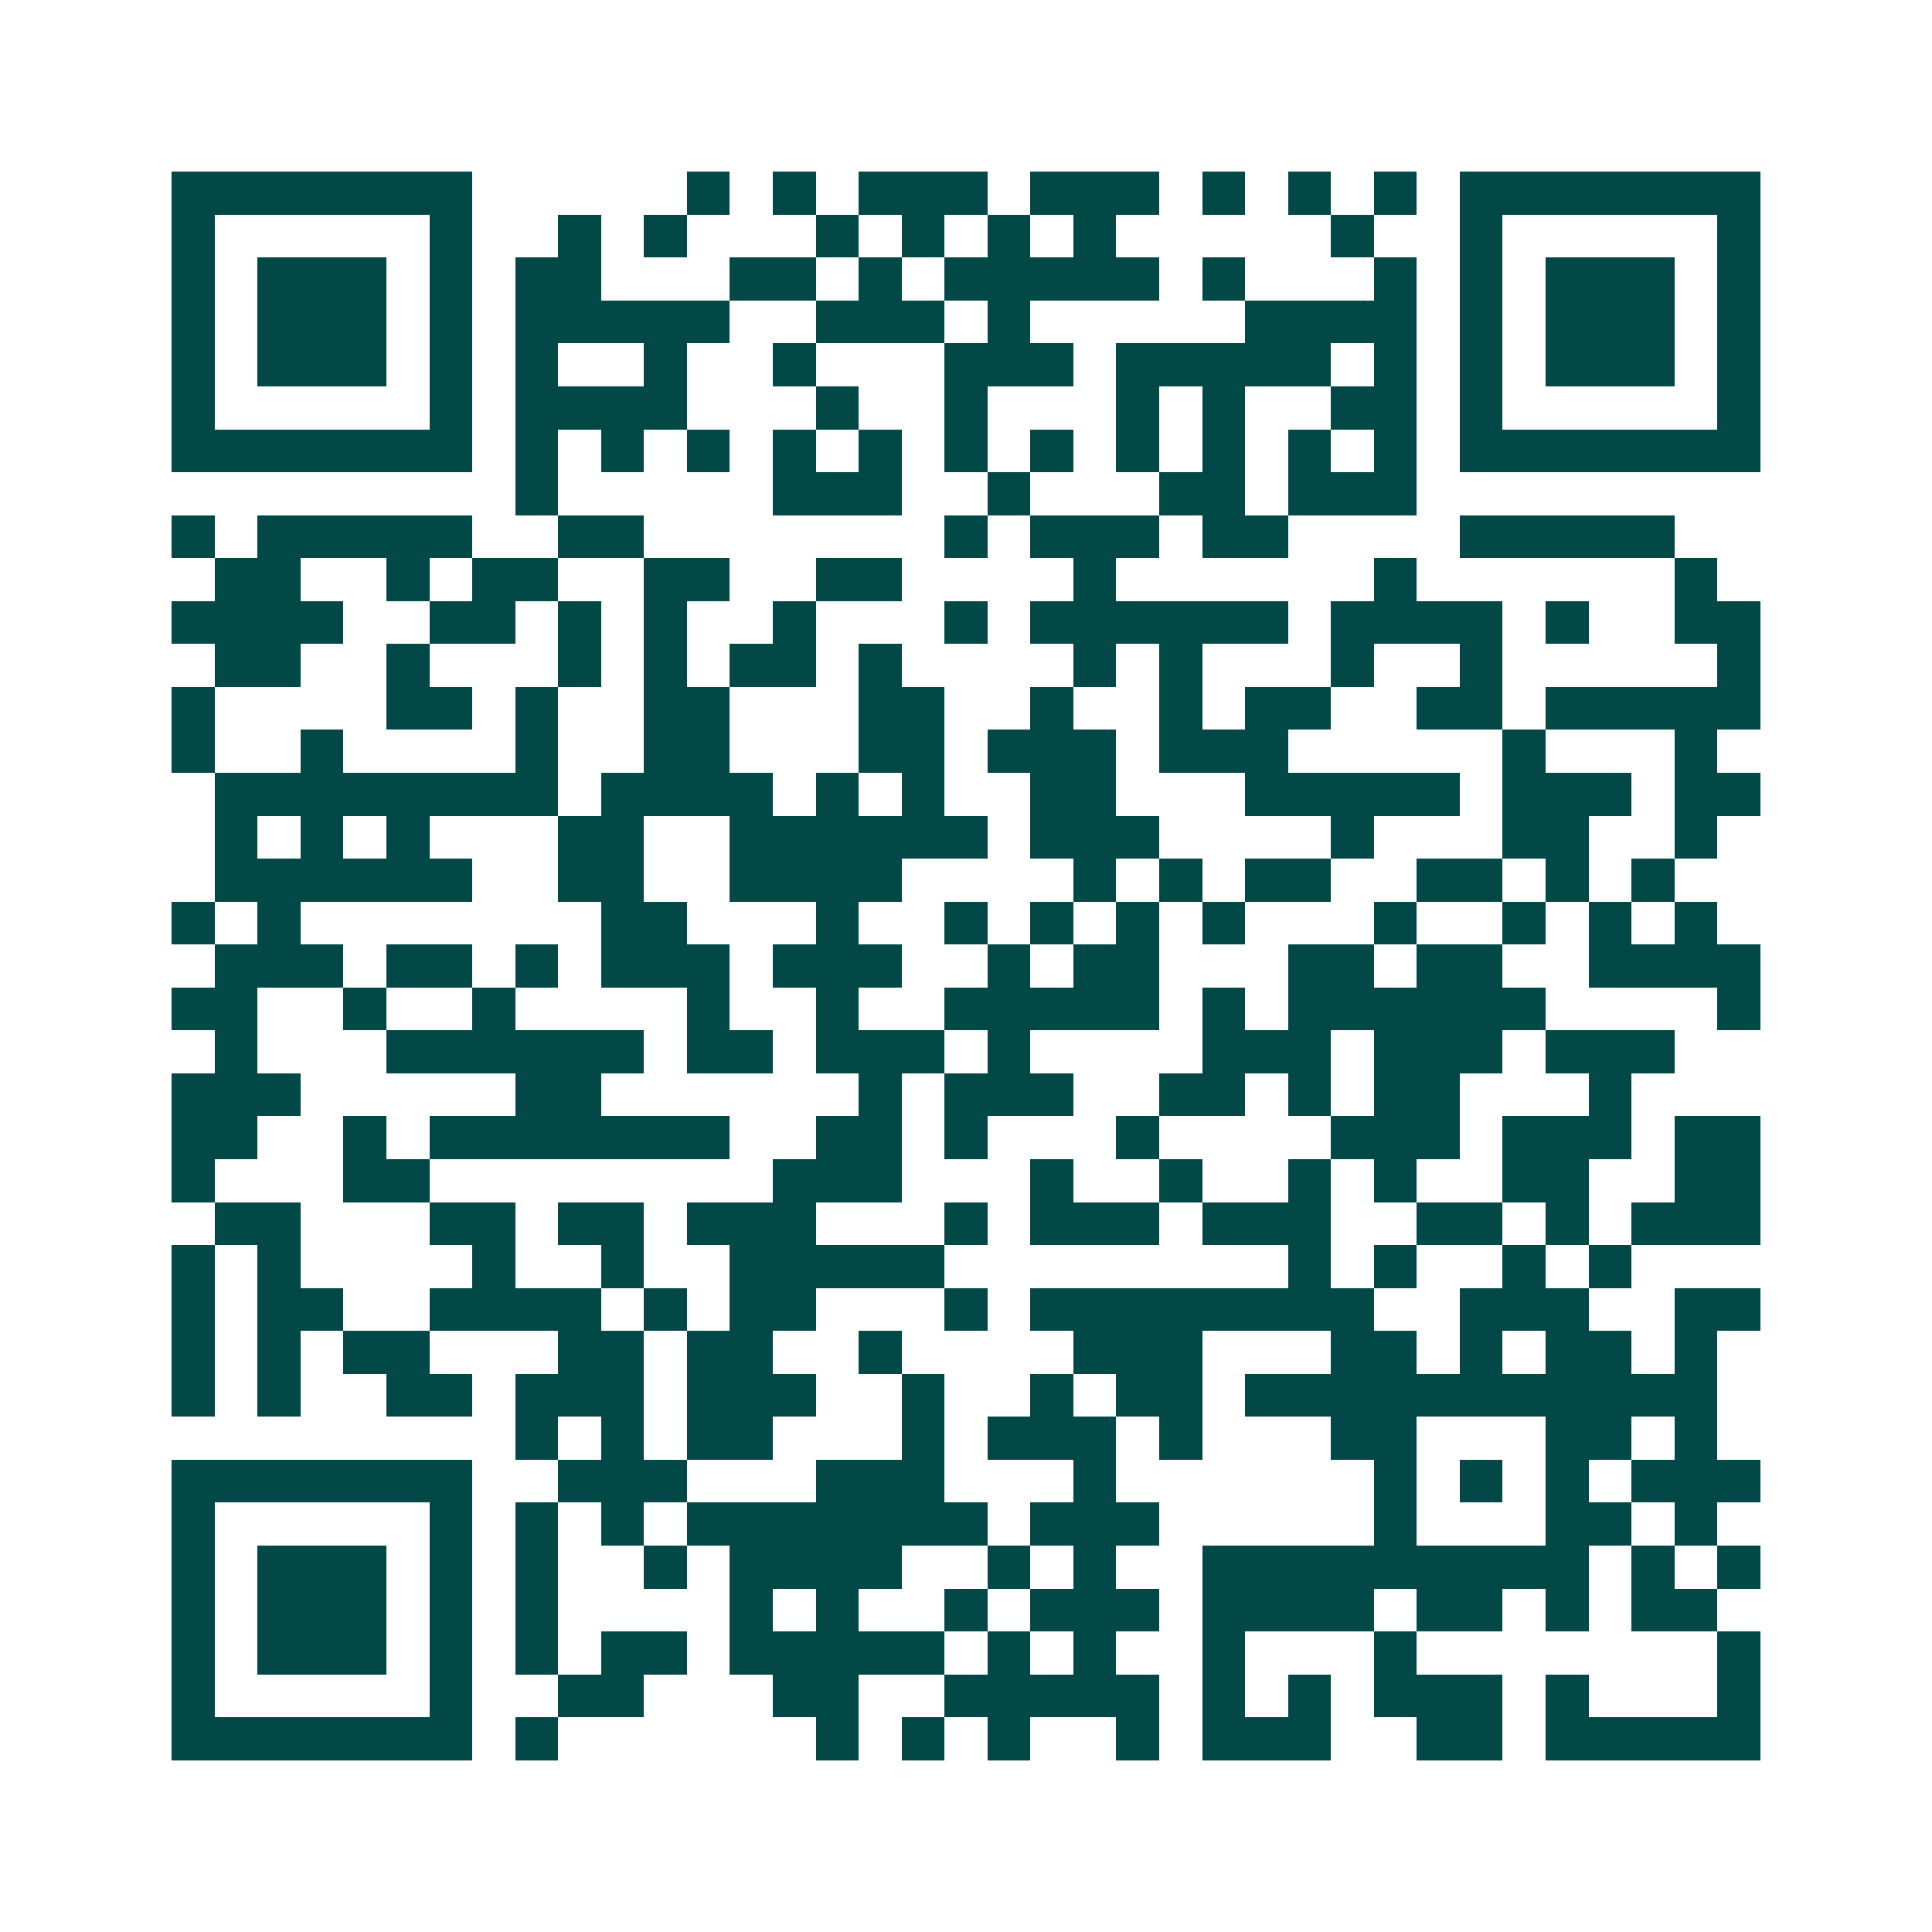 <svg xmlns="http://www.w3.org/2000/svg" width="200" height="200" viewBox="0 0 45 45" shape-rendering="crispEdges"><path fill="#ffffff" d="M0 0h45v45H0z"/><path stroke="#014847" d="M4 4.5h7m5 0h1m1 0h1m1 0h3m1 0h3m1 0h1m1 0h1m1 0h1m1 0h7M4 5.5h1m5 0h1m2 0h1m1 0h1m3 0h1m1 0h1m1 0h1m1 0h1m5 0h1m2 0h1m5 0h1M4 6.5h1m1 0h3m1 0h1m1 0h2m3 0h2m1 0h1m1 0h5m1 0h1m3 0h1m1 0h1m1 0h3m1 0h1M4 7.5h1m1 0h3m1 0h1m1 0h5m2 0h3m1 0h1m5 0h4m1 0h1m1 0h3m1 0h1M4 8.5h1m1 0h3m1 0h1m1 0h1m2 0h1m2 0h1m3 0h3m1 0h5m1 0h1m1 0h1m1 0h3m1 0h1M4 9.5h1m5 0h1m1 0h4m3 0h1m2 0h1m3 0h1m1 0h1m2 0h2m1 0h1m5 0h1M4 10.5h7m1 0h1m1 0h1m1 0h1m1 0h1m1 0h1m1 0h1m1 0h1m1 0h1m1 0h1m1 0h1m1 0h1m1 0h7M12 11.5h1m5 0h3m2 0h1m3 0h2m1 0h3M4 12.5h1m1 0h5m2 0h2m7 0h1m1 0h3m1 0h2m4 0h5M5 13.5h2m2 0h1m1 0h2m2 0h2m2 0h2m4 0h1m6 0h1m6 0h1M4 14.5h4m2 0h2m1 0h1m1 0h1m2 0h1m3 0h1m1 0h6m1 0h4m1 0h1m2 0h2M5 15.5h2m2 0h1m3 0h1m1 0h1m1 0h2m1 0h1m4 0h1m1 0h1m3 0h1m2 0h1m5 0h1M4 16.5h1m4 0h2m1 0h1m2 0h2m3 0h2m2 0h1m2 0h1m1 0h2m2 0h2m1 0h5M4 17.5h1m2 0h1m4 0h1m2 0h2m3 0h2m1 0h3m1 0h3m5 0h1m3 0h1M5 18.5h8m1 0h4m1 0h1m1 0h1m2 0h2m3 0h5m1 0h3m1 0h2M5 19.5h1m1 0h1m1 0h1m3 0h2m2 0h6m1 0h3m4 0h1m3 0h2m2 0h1M5 20.5h6m2 0h2m2 0h4m4 0h1m1 0h1m1 0h2m2 0h2m1 0h1m1 0h1M4 21.5h1m1 0h1m7 0h2m3 0h1m2 0h1m1 0h1m1 0h1m1 0h1m3 0h1m2 0h1m1 0h1m1 0h1M5 22.5h3m1 0h2m1 0h1m1 0h3m1 0h3m2 0h1m1 0h2m3 0h2m1 0h2m2 0h4M4 23.5h2m2 0h1m2 0h1m4 0h1m2 0h1m2 0h5m1 0h1m1 0h6m4 0h1M5 24.5h1m3 0h6m1 0h2m1 0h3m1 0h1m4 0h3m1 0h3m1 0h3M4 25.5h3m5 0h2m6 0h1m1 0h3m2 0h2m1 0h1m1 0h2m3 0h1M4 26.5h2m2 0h1m1 0h7m2 0h2m1 0h1m3 0h1m4 0h3m1 0h3m1 0h2M4 27.5h1m3 0h2m8 0h3m3 0h1m2 0h1m2 0h1m1 0h1m2 0h2m2 0h2M5 28.5h2m3 0h2m1 0h2m1 0h3m3 0h1m1 0h3m1 0h3m2 0h2m1 0h1m1 0h3M4 29.5h1m1 0h1m4 0h1m2 0h1m2 0h5m8 0h1m1 0h1m2 0h1m1 0h1M4 30.5h1m1 0h2m2 0h4m1 0h1m1 0h2m3 0h1m1 0h8m2 0h3m2 0h2M4 31.5h1m1 0h1m1 0h2m3 0h2m1 0h2m2 0h1m4 0h3m3 0h2m1 0h1m1 0h2m1 0h1M4 32.5h1m1 0h1m2 0h2m1 0h3m1 0h3m2 0h1m2 0h1m1 0h2m1 0h11M12 33.5h1m1 0h1m1 0h2m3 0h1m1 0h3m1 0h1m3 0h2m3 0h2m1 0h1M4 34.5h7m2 0h3m3 0h3m3 0h1m6 0h1m1 0h1m1 0h1m1 0h3M4 35.5h1m5 0h1m1 0h1m1 0h1m1 0h7m1 0h3m5 0h1m3 0h2m1 0h1M4 36.5h1m1 0h3m1 0h1m1 0h1m2 0h1m1 0h4m2 0h1m1 0h1m2 0h9m1 0h1m1 0h1M4 37.5h1m1 0h3m1 0h1m1 0h1m4 0h1m1 0h1m2 0h1m1 0h3m1 0h4m1 0h2m1 0h1m1 0h2M4 38.5h1m1 0h3m1 0h1m1 0h1m1 0h2m1 0h5m1 0h1m1 0h1m2 0h1m3 0h1m7 0h1M4 39.5h1m5 0h1m2 0h2m3 0h2m2 0h5m1 0h1m1 0h1m1 0h3m1 0h1m3 0h1M4 40.5h7m1 0h1m6 0h1m1 0h1m1 0h1m2 0h1m1 0h3m2 0h2m1 0h5"/></svg>
